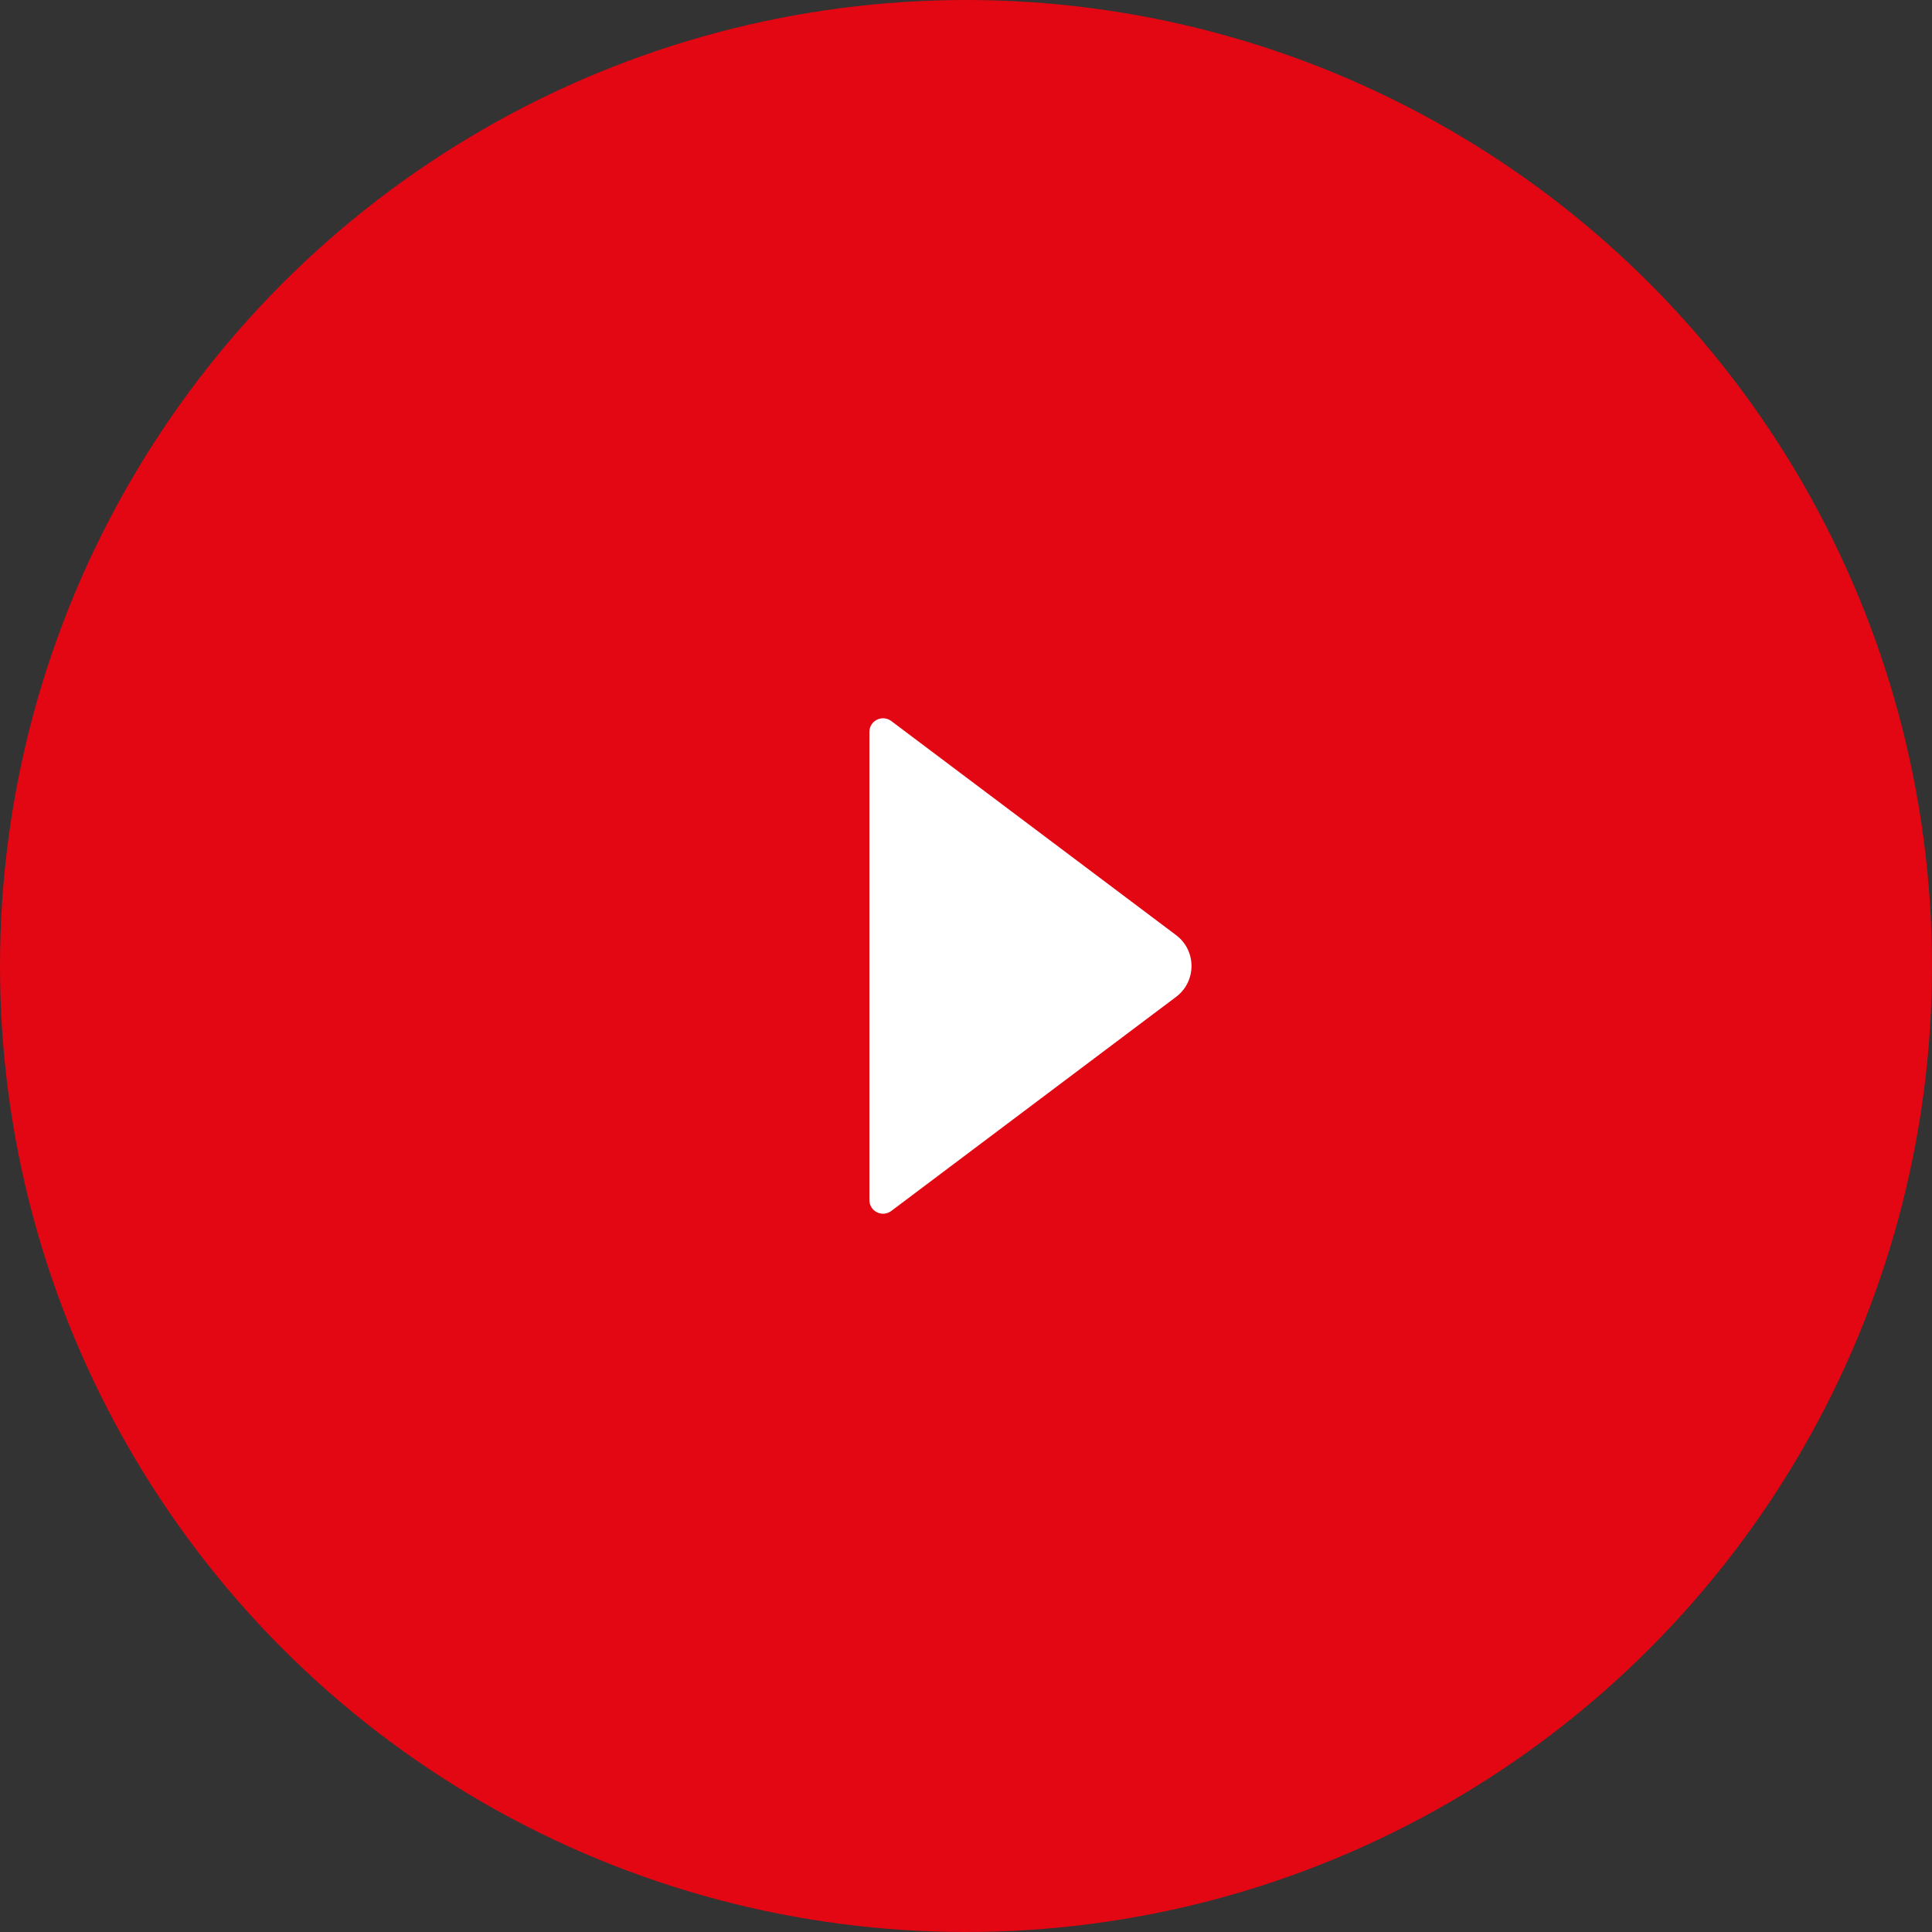 <?xml version="1.0" encoding="UTF-8"?> <svg xmlns="http://www.w3.org/2000/svg" width="100" height="100" viewBox="0 0 100 100" fill="none"><rect x="0" y="0" width="100" height="100" fill="#333333" stroke="none"/> <g style="mix-blend-mode:hard-light" clip-path="url(#clip0_1218_15832)"> <circle cx="50" cy="50" r="50" fill="#E30613"></circle> <path fill-rule="evenodd" clip-rule="evenodd" d="M45.282 37.319C45.533 37.13 45.879 37.13 46.13 37.319L60.873 48.401C61.938 49.201 61.938 50.799 60.873 51.599L46.13 62.681C45.879 62.87 45.533 62.87 45.282 62.681V62.681C45.104 62.548 45 62.339 45 62.117V37.883C45 37.661 45.104 37.452 45.282 37.319V37.319Z" fill="white"></path> </g> <defs> <clipPath id="clip0_1218_15832"> <rect width="100" height="100" fill="white"></rect> </clipPath> </defs> </svg> 
